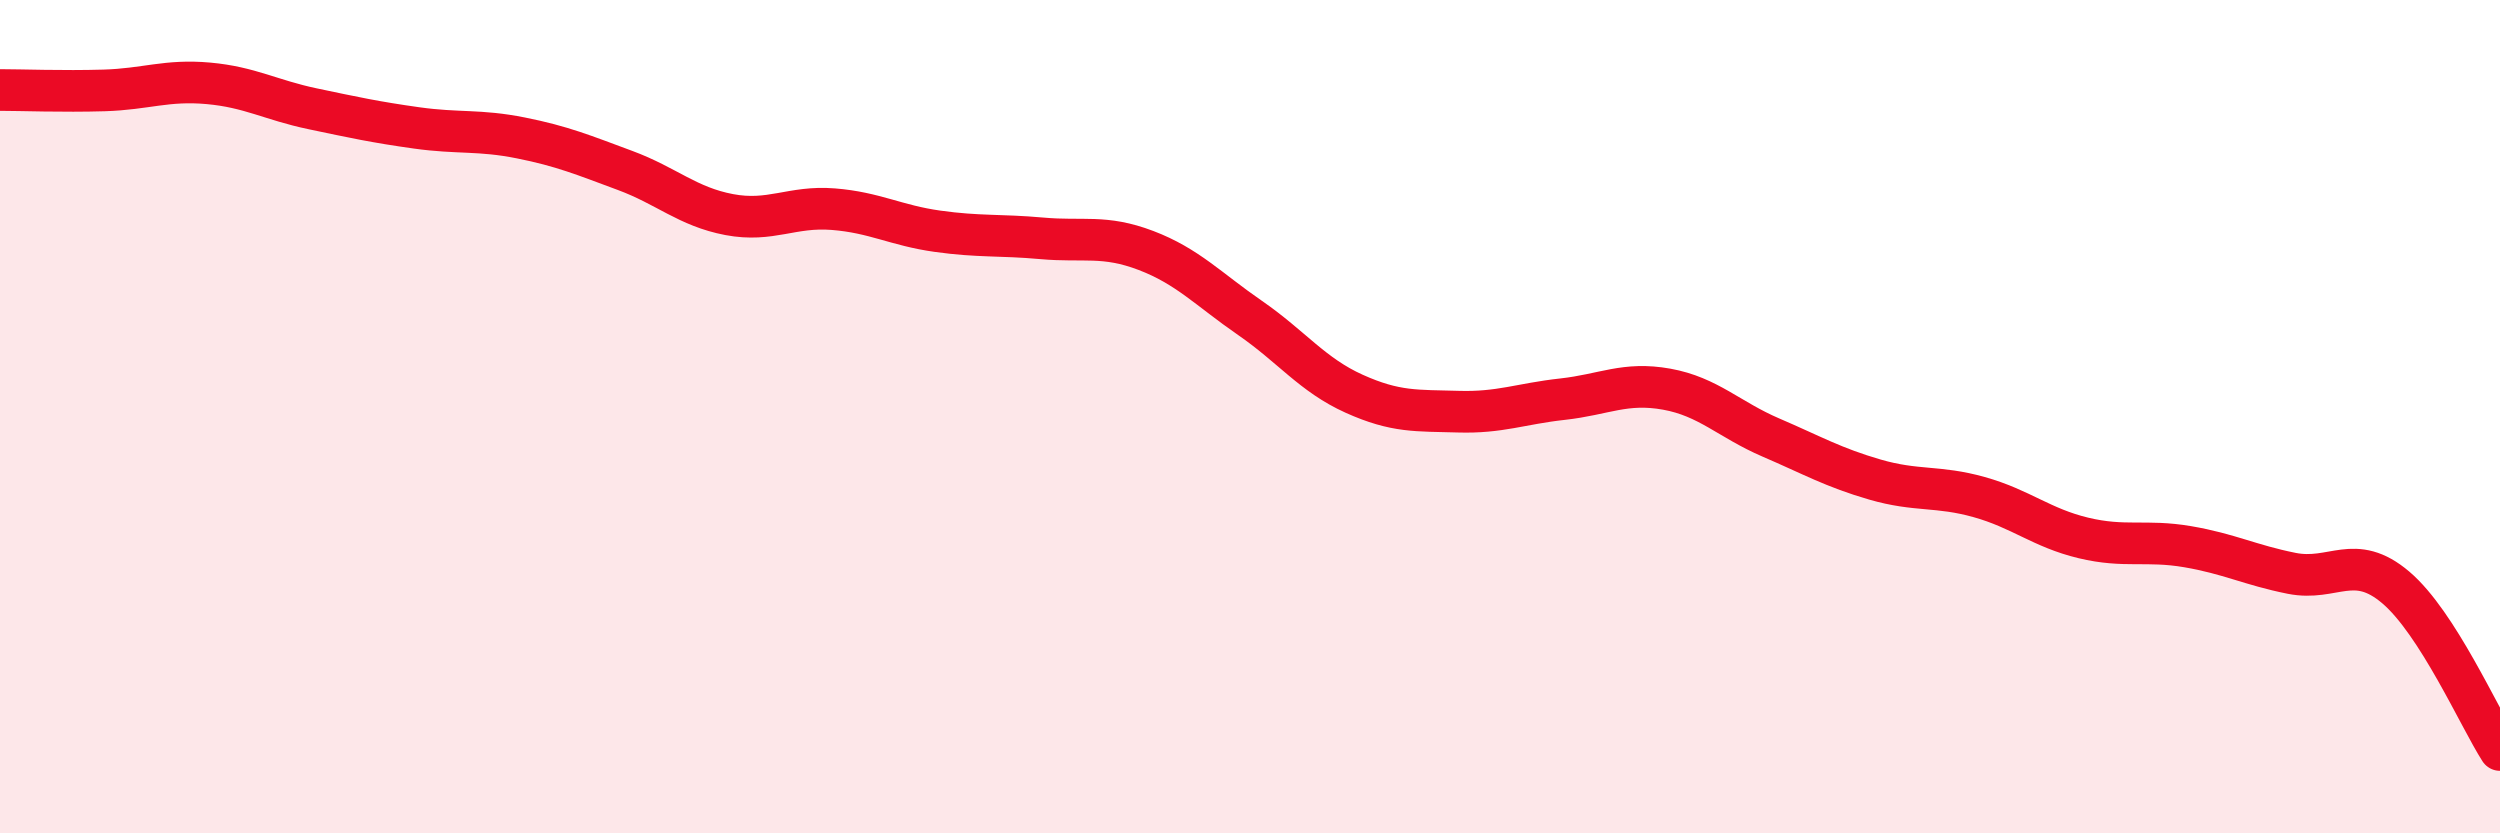 
    <svg width="60" height="20" viewBox="0 0 60 20" xmlns="http://www.w3.org/2000/svg">
      <path
        d="M 0,2.16 C 0.5,2.16 1.5,2.2 2.5,2.17 C 3.5,2.14 4,1.91 5,2 C 6,2.09 6.5,2.4 7.5,2.61 C 8.5,2.82 9,2.93 10,3.07 C 11,3.21 11.5,3.11 12.5,3.31 C 13.5,3.51 14,3.72 15,4.09 C 16,4.46 16.5,4.96 17.5,5.15 C 18.5,5.34 19,4.94 20,5.02 C 21,5.1 21.5,5.41 22.5,5.55 C 23.5,5.69 24,5.63 25,5.72 C 26,5.81 26.5,5.63 27.5,6.01 C 28.5,6.39 29,6.94 30,7.63 C 31,8.32 31.5,9 32.5,9.45 C 33.5,9.9 34,9.85 35,9.88 C 36,9.91 36.5,9.69 37.5,9.58 C 38.5,9.47 39,9.16 40,9.34 C 41,9.52 41.5,10.07 42.5,10.5 C 43.5,10.93 44,11.22 45,11.51 C 46,11.8 46.5,11.65 47.5,11.93 C 48.5,12.21 49,12.67 50,12.91 C 51,13.15 51.5,12.95 52.5,13.12 C 53.5,13.29 54,13.56 55,13.76 C 56,13.96 56.5,13.25 57.5,14.1 C 58.5,14.95 59.5,17.22 60,18L60 20L0 20Z"
        fill="#EB0A25"
        opacity="0.1"
        stroke-linecap="round"
        stroke-linejoin="round"
      />
      <path
        d="M 0,2.16 C 0.5,2.16 1.5,2.2 2.5,2.17 C 3.5,2.14 4,1.91 5,2 C 6,2.09 6.5,2.4 7.5,2.61 C 8.5,2.82 9,2.93 10,3.07 C 11,3.21 11.5,3.11 12.5,3.31 C 13.5,3.51 14,3.72 15,4.09 C 16,4.46 16.5,4.96 17.5,5.15 C 18.5,5.34 19,4.94 20,5.02 C 21,5.1 21.5,5.41 22.5,5.55 C 23.5,5.69 24,5.63 25,5.72 C 26,5.81 26.5,5.63 27.5,6.01 C 28.5,6.39 29,6.94 30,7.63 C 31,8.32 31.5,9 32.5,9.45 C 33.5,9.9 34,9.85 35,9.88 C 36,9.91 36.5,9.69 37.5,9.58 C 38.5,9.47 39,9.16 40,9.34 C 41,9.52 41.5,10.07 42.5,10.5 C 43.5,10.93 44,11.22 45,11.51 C 46,11.8 46.5,11.65 47.5,11.93 C 48.5,12.21 49,12.67 50,12.91 C 51,13.15 51.5,12.95 52.5,13.12 C 53.5,13.29 54,13.56 55,13.76 C 56,13.96 56.5,13.25 57.5,14.1 C 58.5,14.95 59.5,17.22 60,18"
        stroke="#EB0A25"
        stroke-width="1"
        fill="none"
        stroke-linecap="round"
        stroke-linejoin="round"
      />
    </svg>
  